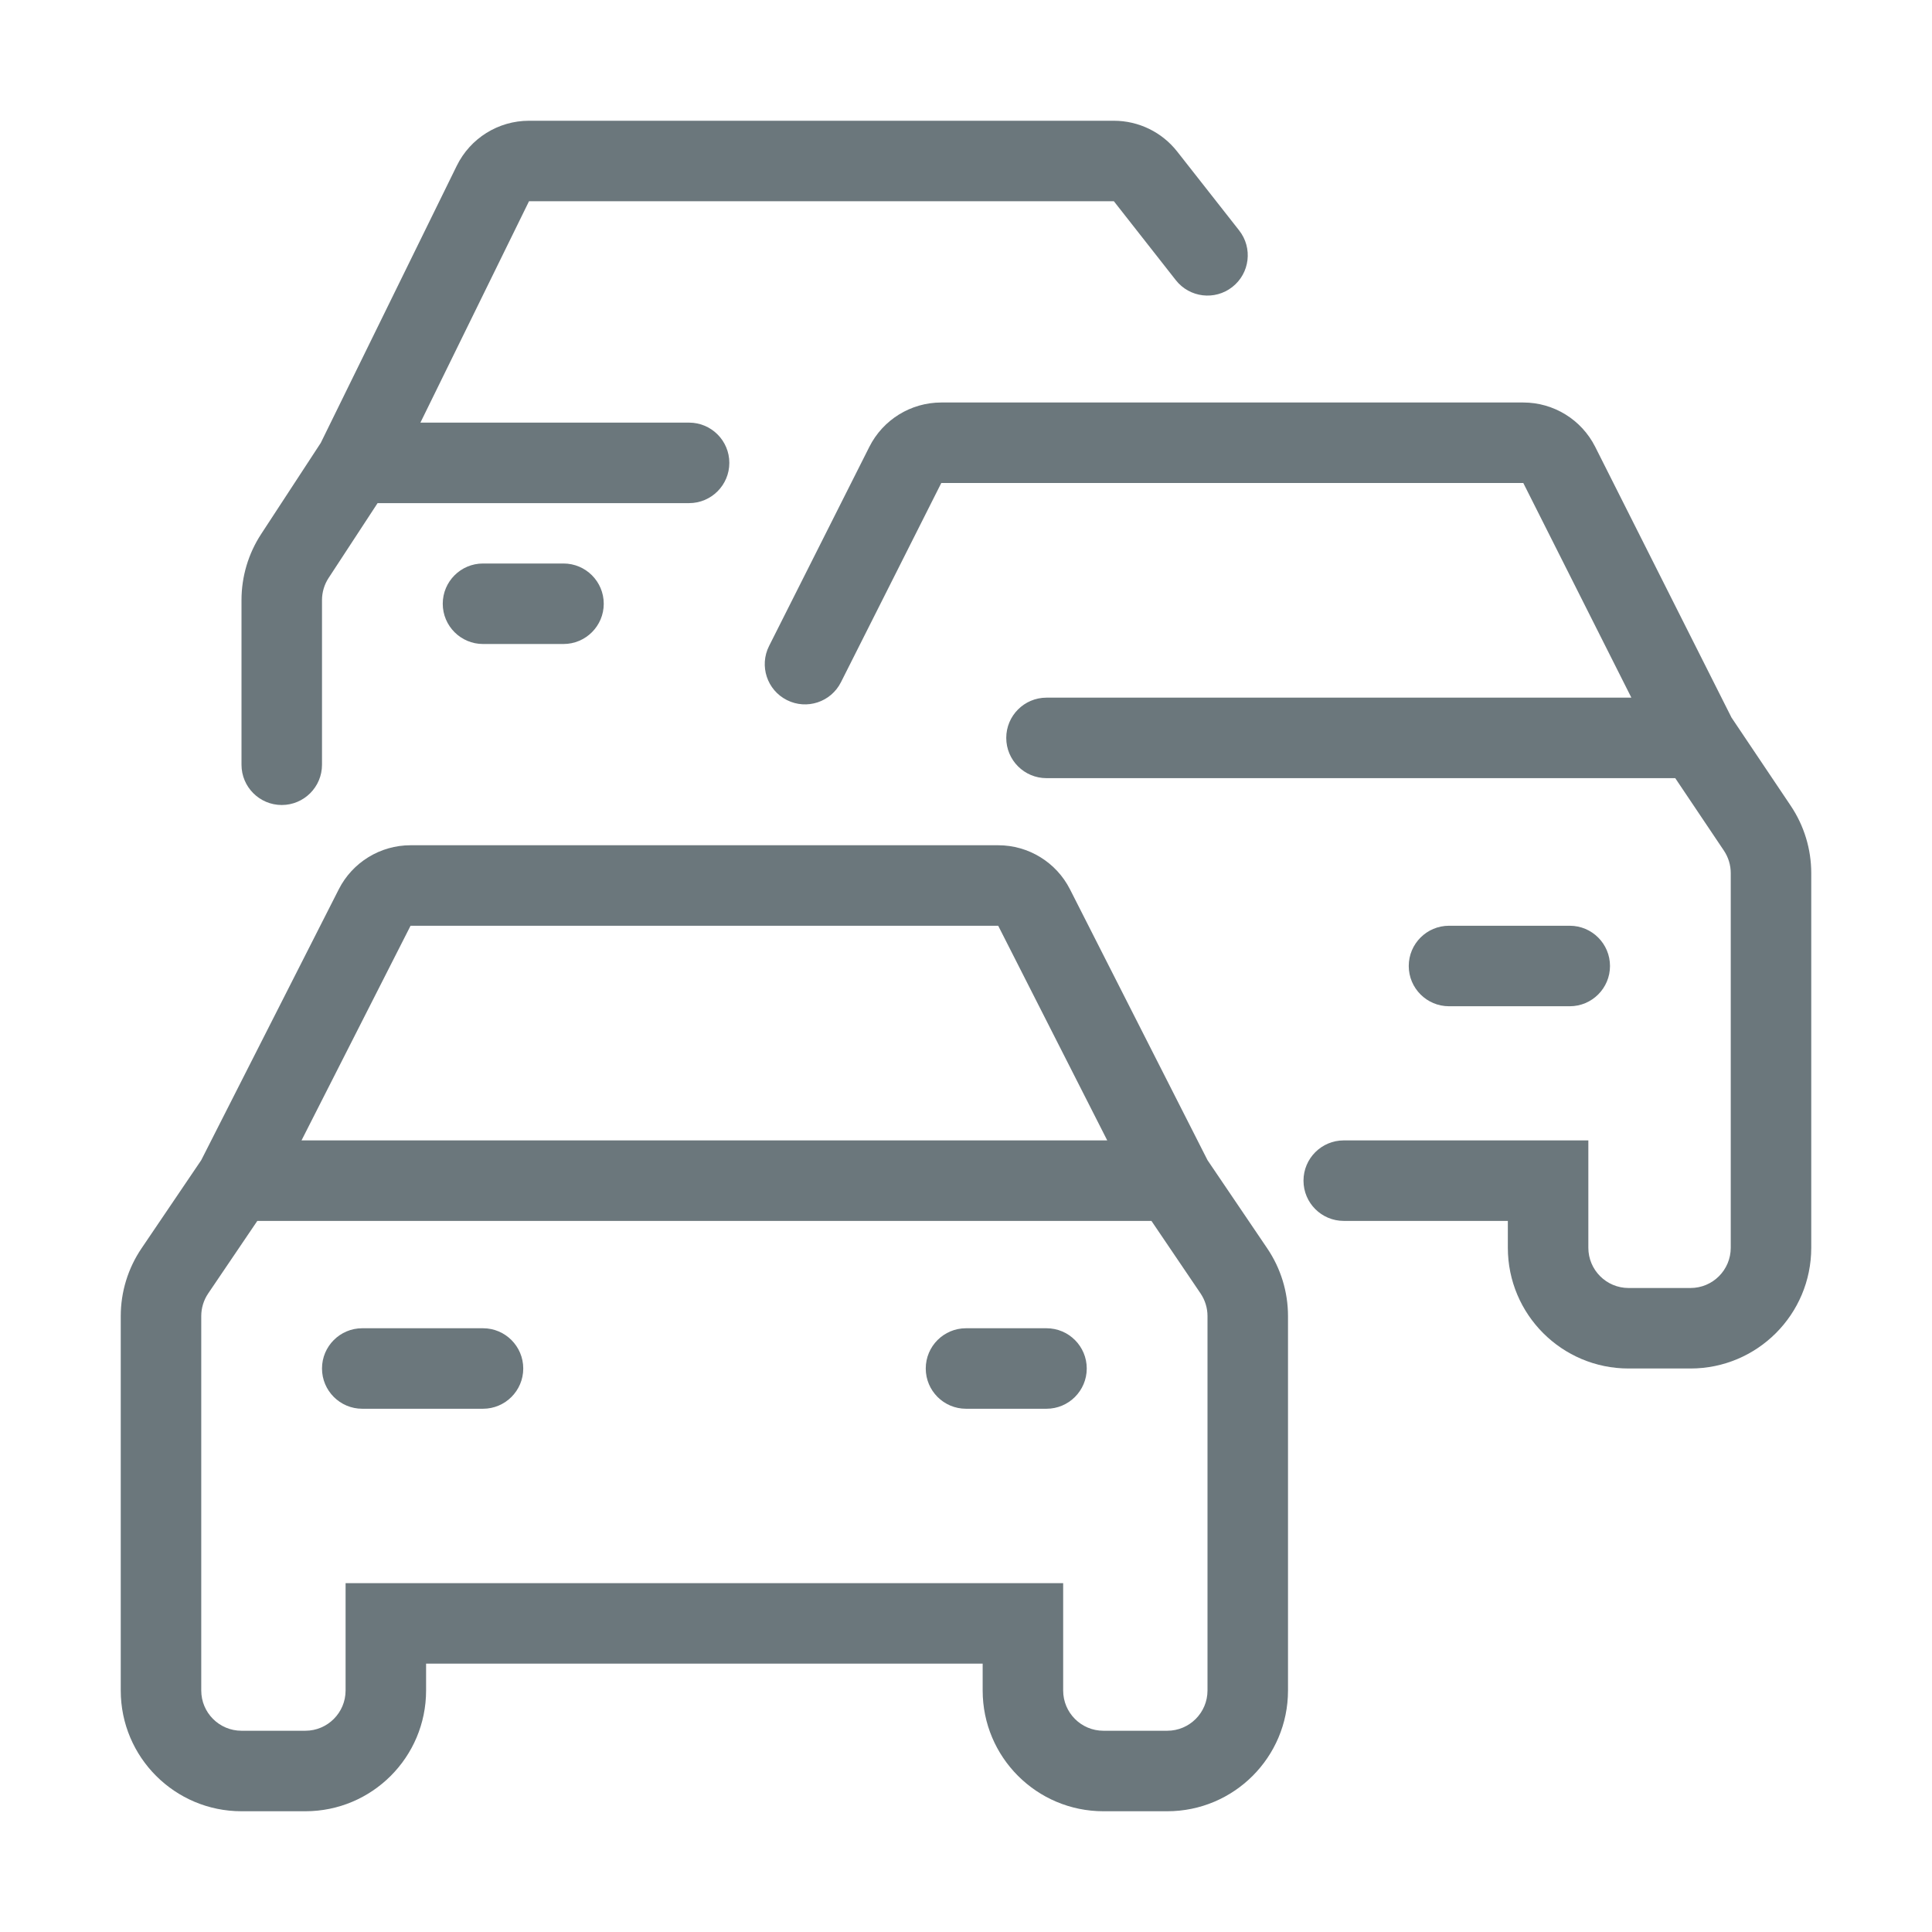 <?xml version="1.0" encoding="UTF-8"?> <svg xmlns="http://www.w3.org/2000/svg" width="48" height="48" viewBox="0 0 48 48" fill="none"><path fill-rule="evenodd" clip-rule="evenodd" d="M8.417 22.094C8.758 21.423 9.447 21 10.2 21H24.8C25.553 21 26.242 21.423 26.583 22.094L30.001 28.825L31.484 31.015C31.82 31.511 32 32.097 32 32.697V42C32 43.657 30.657 45 29 45H27.414C25.757 45 24.414 43.657 24.414 42V41.333H10.586V42C10.586 43.657 9.243 45 7.586 45H6C4.343 45 3 43.657 3 42V32.697C3 32.097 3.18 31.511 3.516 31.015L4.999 28.825L8.417 22.094ZM6.393 30.333L5.172 32.136C5.06 32.302 5 32.497 5 32.697V42C5 42.552 5.448 43 6 43H7.586C8.138 43 8.586 42.552 8.586 42V39.333H26.414V42C26.414 42.552 26.861 43 27.414 43H29C29.552 43 30 42.552 30 42V32.697C30 32.497 29.94 32.302 29.828 32.136L28.607 30.333H6.393ZM27.509 28.333L24.8 23H10.2L7.491 28.333H27.509Z" fill="#6B777C"></path><path fill-rule="evenodd" clip-rule="evenodd" d="M21.599 11.101C21.939 10.426 22.63 10 23.386 10H37.846C38.601 10 39.292 10.426 39.632 11.101L43.019 17.828L44.491 20.02C44.823 20.515 45 21.097 45 21.692V31C45 32.657 43.657 34 42 34H40.462C38.805 34 37.462 32.657 37.462 31V30.333H33.385C32.833 30.333 32.385 29.886 32.385 29.333C32.385 28.781 32.833 28.333 33.385 28.333H39.462V31C39.462 31.552 39.91 32 40.462 32H42C42.553 32 43 31.552 43 31V21.692C43 21.494 42.941 21.3 42.831 21.135L41.621 19.333H26C25.448 19.333 25 18.886 25 18.333C25 17.781 25.448 17.333 26 17.333H40.531L37.846 12H23.386L20.893 16.95C20.645 17.443 20.044 17.642 19.55 17.393C19.057 17.145 18.859 16.544 19.107 16.05L21.599 11.101Z" fill="#6B777C"></path><path fill-rule="evenodd" clip-rule="evenodd" d="M29.247 3.765C28.868 3.282 28.288 3 27.674 3H13.143C12.38 3 11.684 3.434 11.348 4.119L7.969 11.004L6.49 13.266C6.17 13.754 6 14.325 6 14.909V19C6 19.552 6.448 20 7 20C7.552 20 8 19.552 8 19V14.909C8 14.714 8.057 14.524 8.163 14.361L9.381 12.5H17.12C17.672 12.5 18.12 12.052 18.12 11.5C18.12 10.948 17.672 10.5 17.12 10.5H10.445L13.143 5H27.674L29.213 6.961C29.555 7.396 30.183 7.471 30.617 7.13C31.052 6.789 31.128 6.161 30.787 5.726L29.247 3.765Z" fill="#6B777C"></path><path fill-rule="evenodd" clip-rule="evenodd" d="M8 34C8 33.448 8.448 33 9 33H12C12.552 33 13 33.448 13 34C13 34.552 12.552 35 12 35H9C8.448 35 8 34.552 8 34Z" fill="#6B777C"></path><path fill-rule="evenodd" clip-rule="evenodd" d="M23 34C23 33.448 23.448 33 24 33H26C26.552 33 27 33.448 27 34C27 34.552 26.552 35 26 35H24C23.448 35 23 34.552 23 34Z" fill="#6B777C"></path><path fill-rule="evenodd" clip-rule="evenodd" d="M35 24C35 23.448 35.448 23 36 23H39C39.552 23 40 23.448 40 24C40 24.552 39.552 25 39 25H36C35.448 25 35 24.552 35 24Z" fill="#6B777C"></path><path fill-rule="evenodd" clip-rule="evenodd" d="M11 15C11 14.448 11.448 14 12 14H14C14.552 14 15 14.448 15 15C15 15.552 14.552 16 14 16H12C11.448 16 11 15.552 11 15Z" fill="#6B777C"></path></svg> 